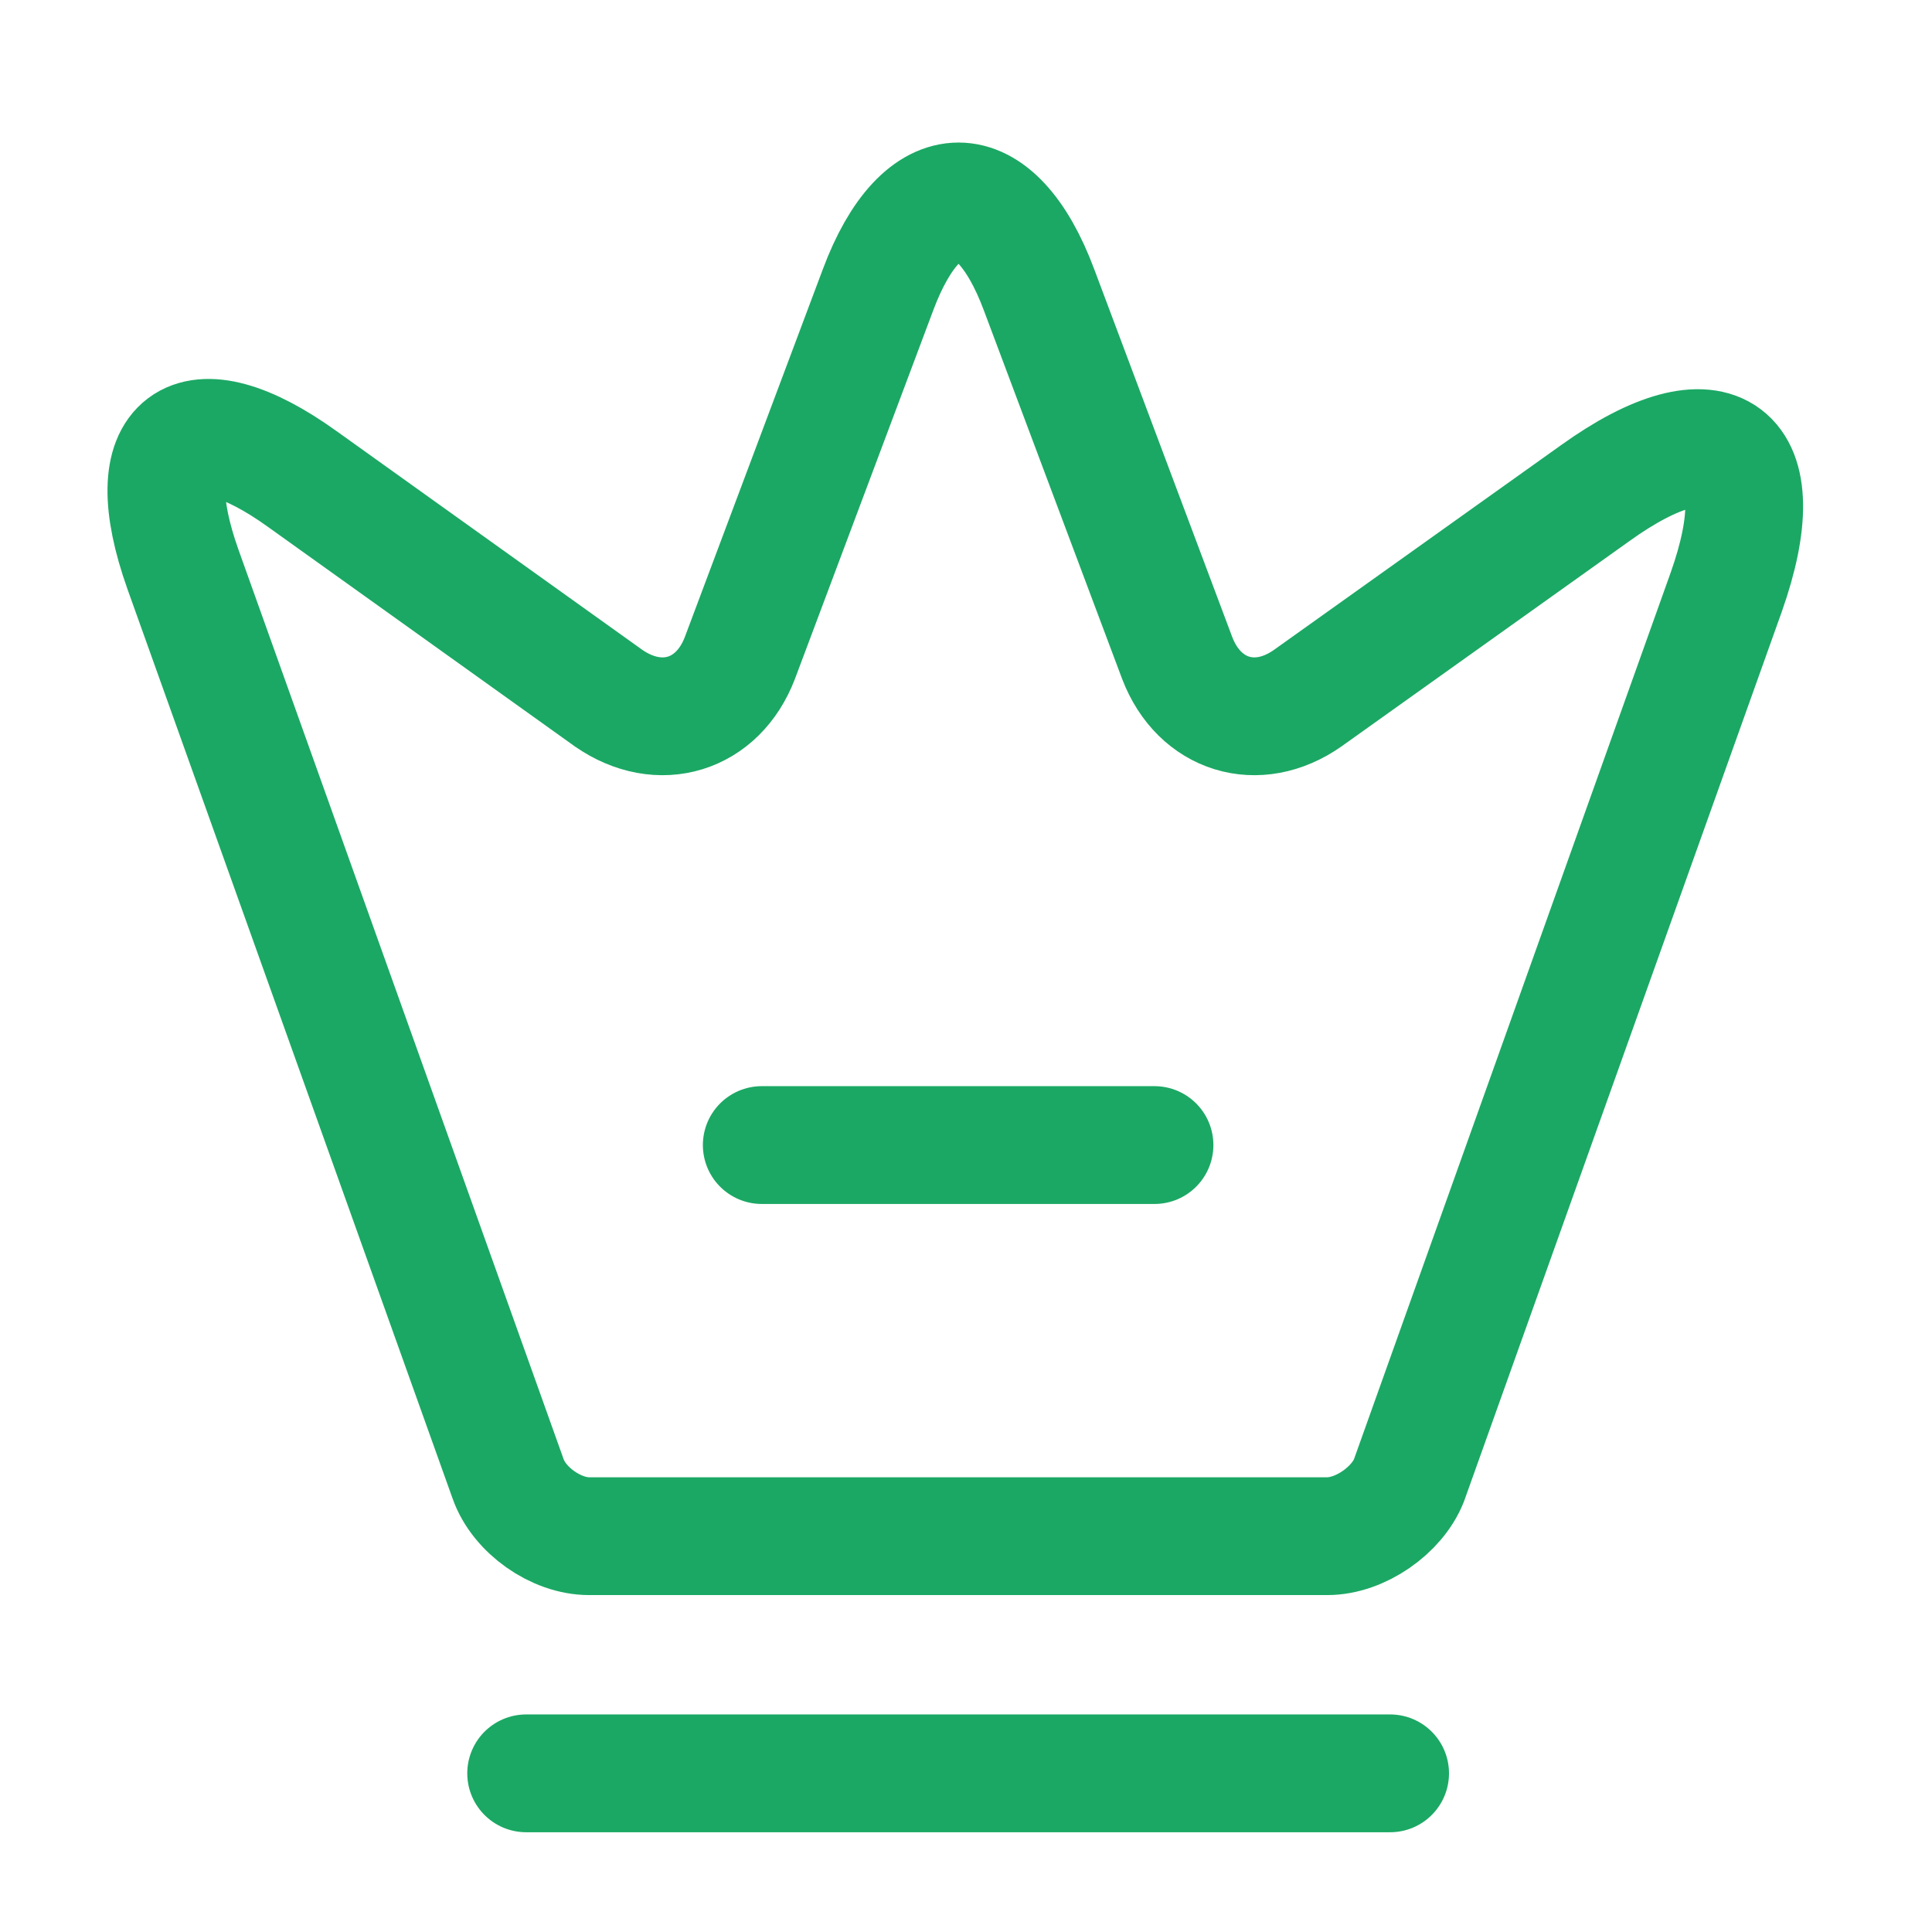 <svg width="41" height="41" viewBox="0 0 41 41" fill="none" xmlns="http://www.w3.org/2000/svg">
<path d="M28.167 32.6H12.5C11.8 32.6 11.017 32.05 10.783 31.384L3.883 12.084C2.9 9.317 4.05 8.467 6.417 10.167L12.917 14.817C14 15.567 15.233 15.184 15.7 13.967L18.633 6.15C19.567 3.65 21.117 3.65 22.05 6.15L24.983 13.967C25.45 15.184 26.683 15.567 27.75 14.817L33.85 10.467C36.45 8.6 37.7 9.55 36.633 12.567L29.9 31.417C29.65 32.05 28.867 32.6 28.167 32.6Z" stroke="#1BA864" stroke-width="2.5" stroke-linecap="round" stroke-linejoin="round"/>
<path d="M11.166 37.633H29.5" stroke="#1BA864" stroke-width="2.5" stroke-linecap="round" stroke-linejoin="round"/>
<path d="M16.166 24.3H24.5" stroke="#1BA864" stroke-width="2.5" stroke-linecap="round" stroke-linejoin="round"/>
</svg>
